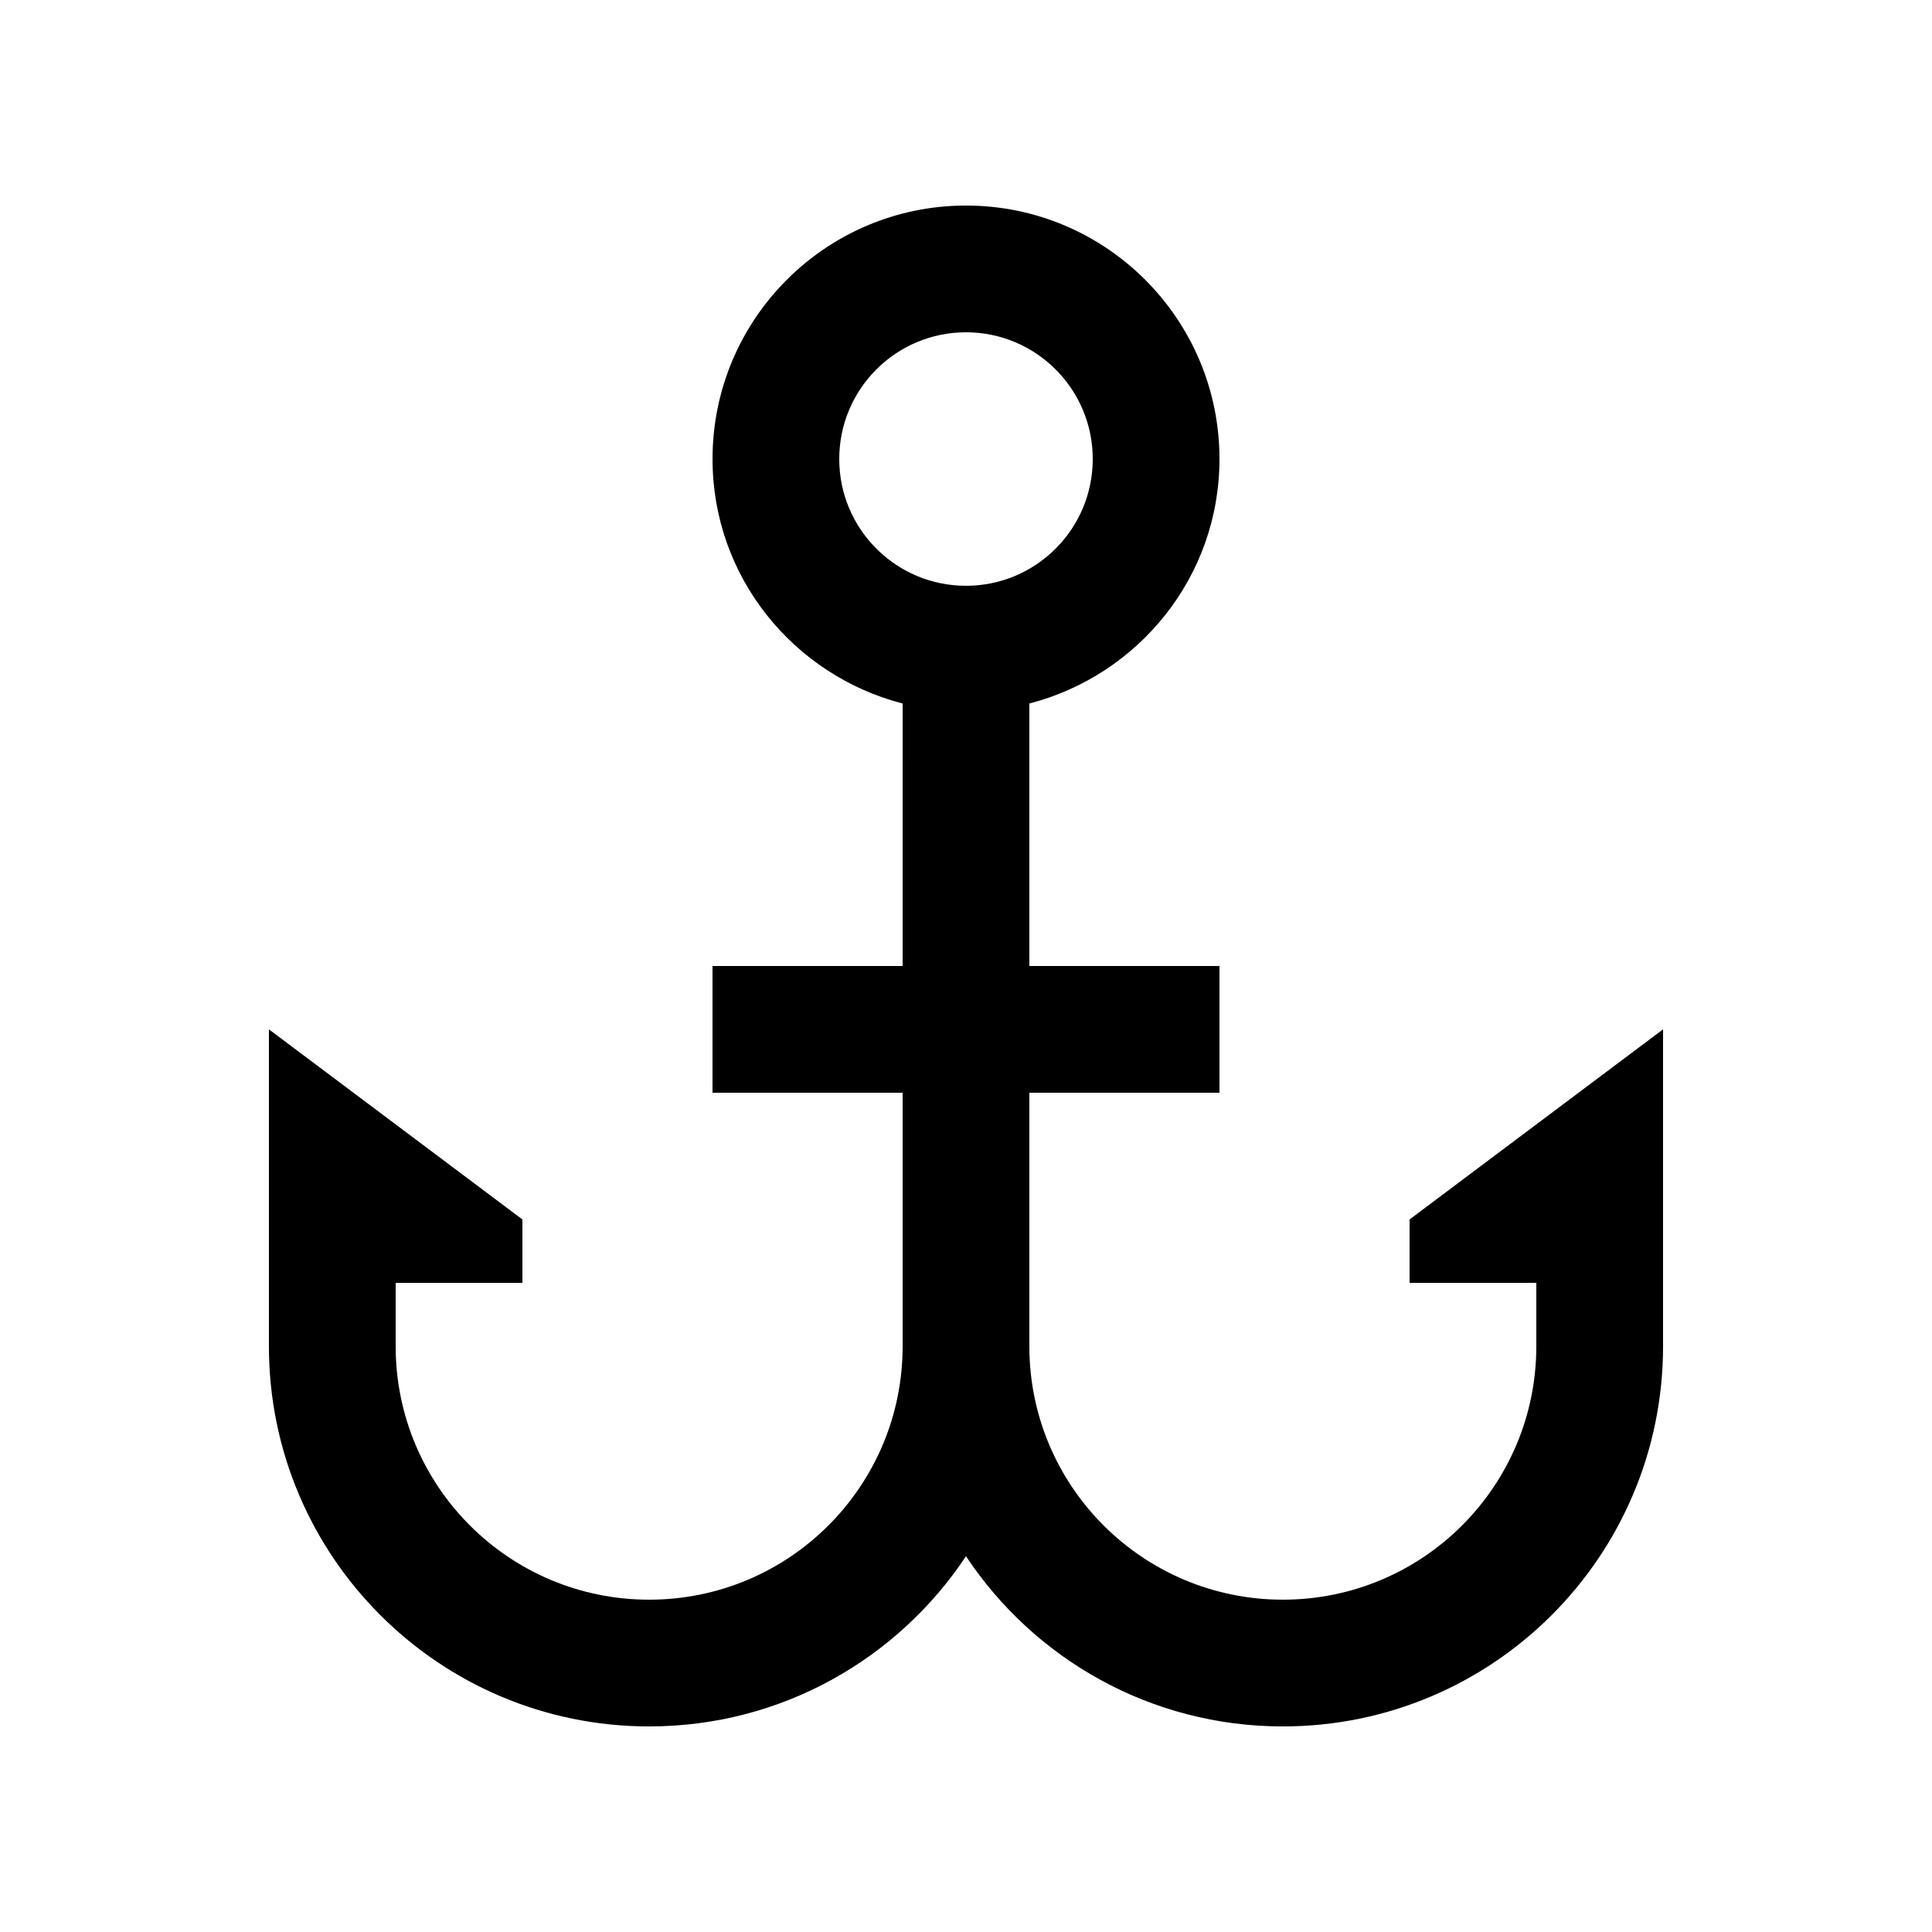 <?xml version="1.0" encoding="UTF-8"?>
<!-- Uploaded to: ICON Repo, www.iconrepo.com, Generator: ICON Repo Mixer Tools -->
<svg fill="#000000" width="800px" height="800px" version="1.1" viewBox="144 144 512 512" xmlns="http://www.w3.org/2000/svg">
 <path d="m517.55 467.17v16.797h33.59v16.793c0 37.109-30.078 67.172-67.172 67.172-37.098 0-67.18-30.062-67.18-67.172v-67.176h50.383v-33.586h-50.383v-69.559c28.914-7.492 50.383-33.539 50.383-64.797 0-37.094-30.094-67.168-67.172-67.168-37.094 0-67.172 30.078-67.172 67.172 0 31.258 21.469 57.305 50.383 64.797l-0.004 69.555h-50.383v33.59h50.383v67.172c0 37.109-30.062 67.172-67.18 67.172-37.094 0-67.172-30.062-67.172-67.172v-16.793h33.59v-16.797l-67.18-50.383v83.973c0 55.66 45.117 100.76 100.76 100.76 35.082 0 65.93-17.926 83.969-45.102 18.043 27.176 48.891 45.102 83.973 45.102 55.66 0 100.76-45.102 100.76-100.76v-83.973zm-117.55-167.93c-18.551 0-33.59-15.039-33.59-33.59 0-18.551 15.039-33.59 33.59-33.59 18.535 0 33.59 15.039 33.59 33.59-0.004 18.551-15.055 33.59-33.59 33.59z"/>
</svg>